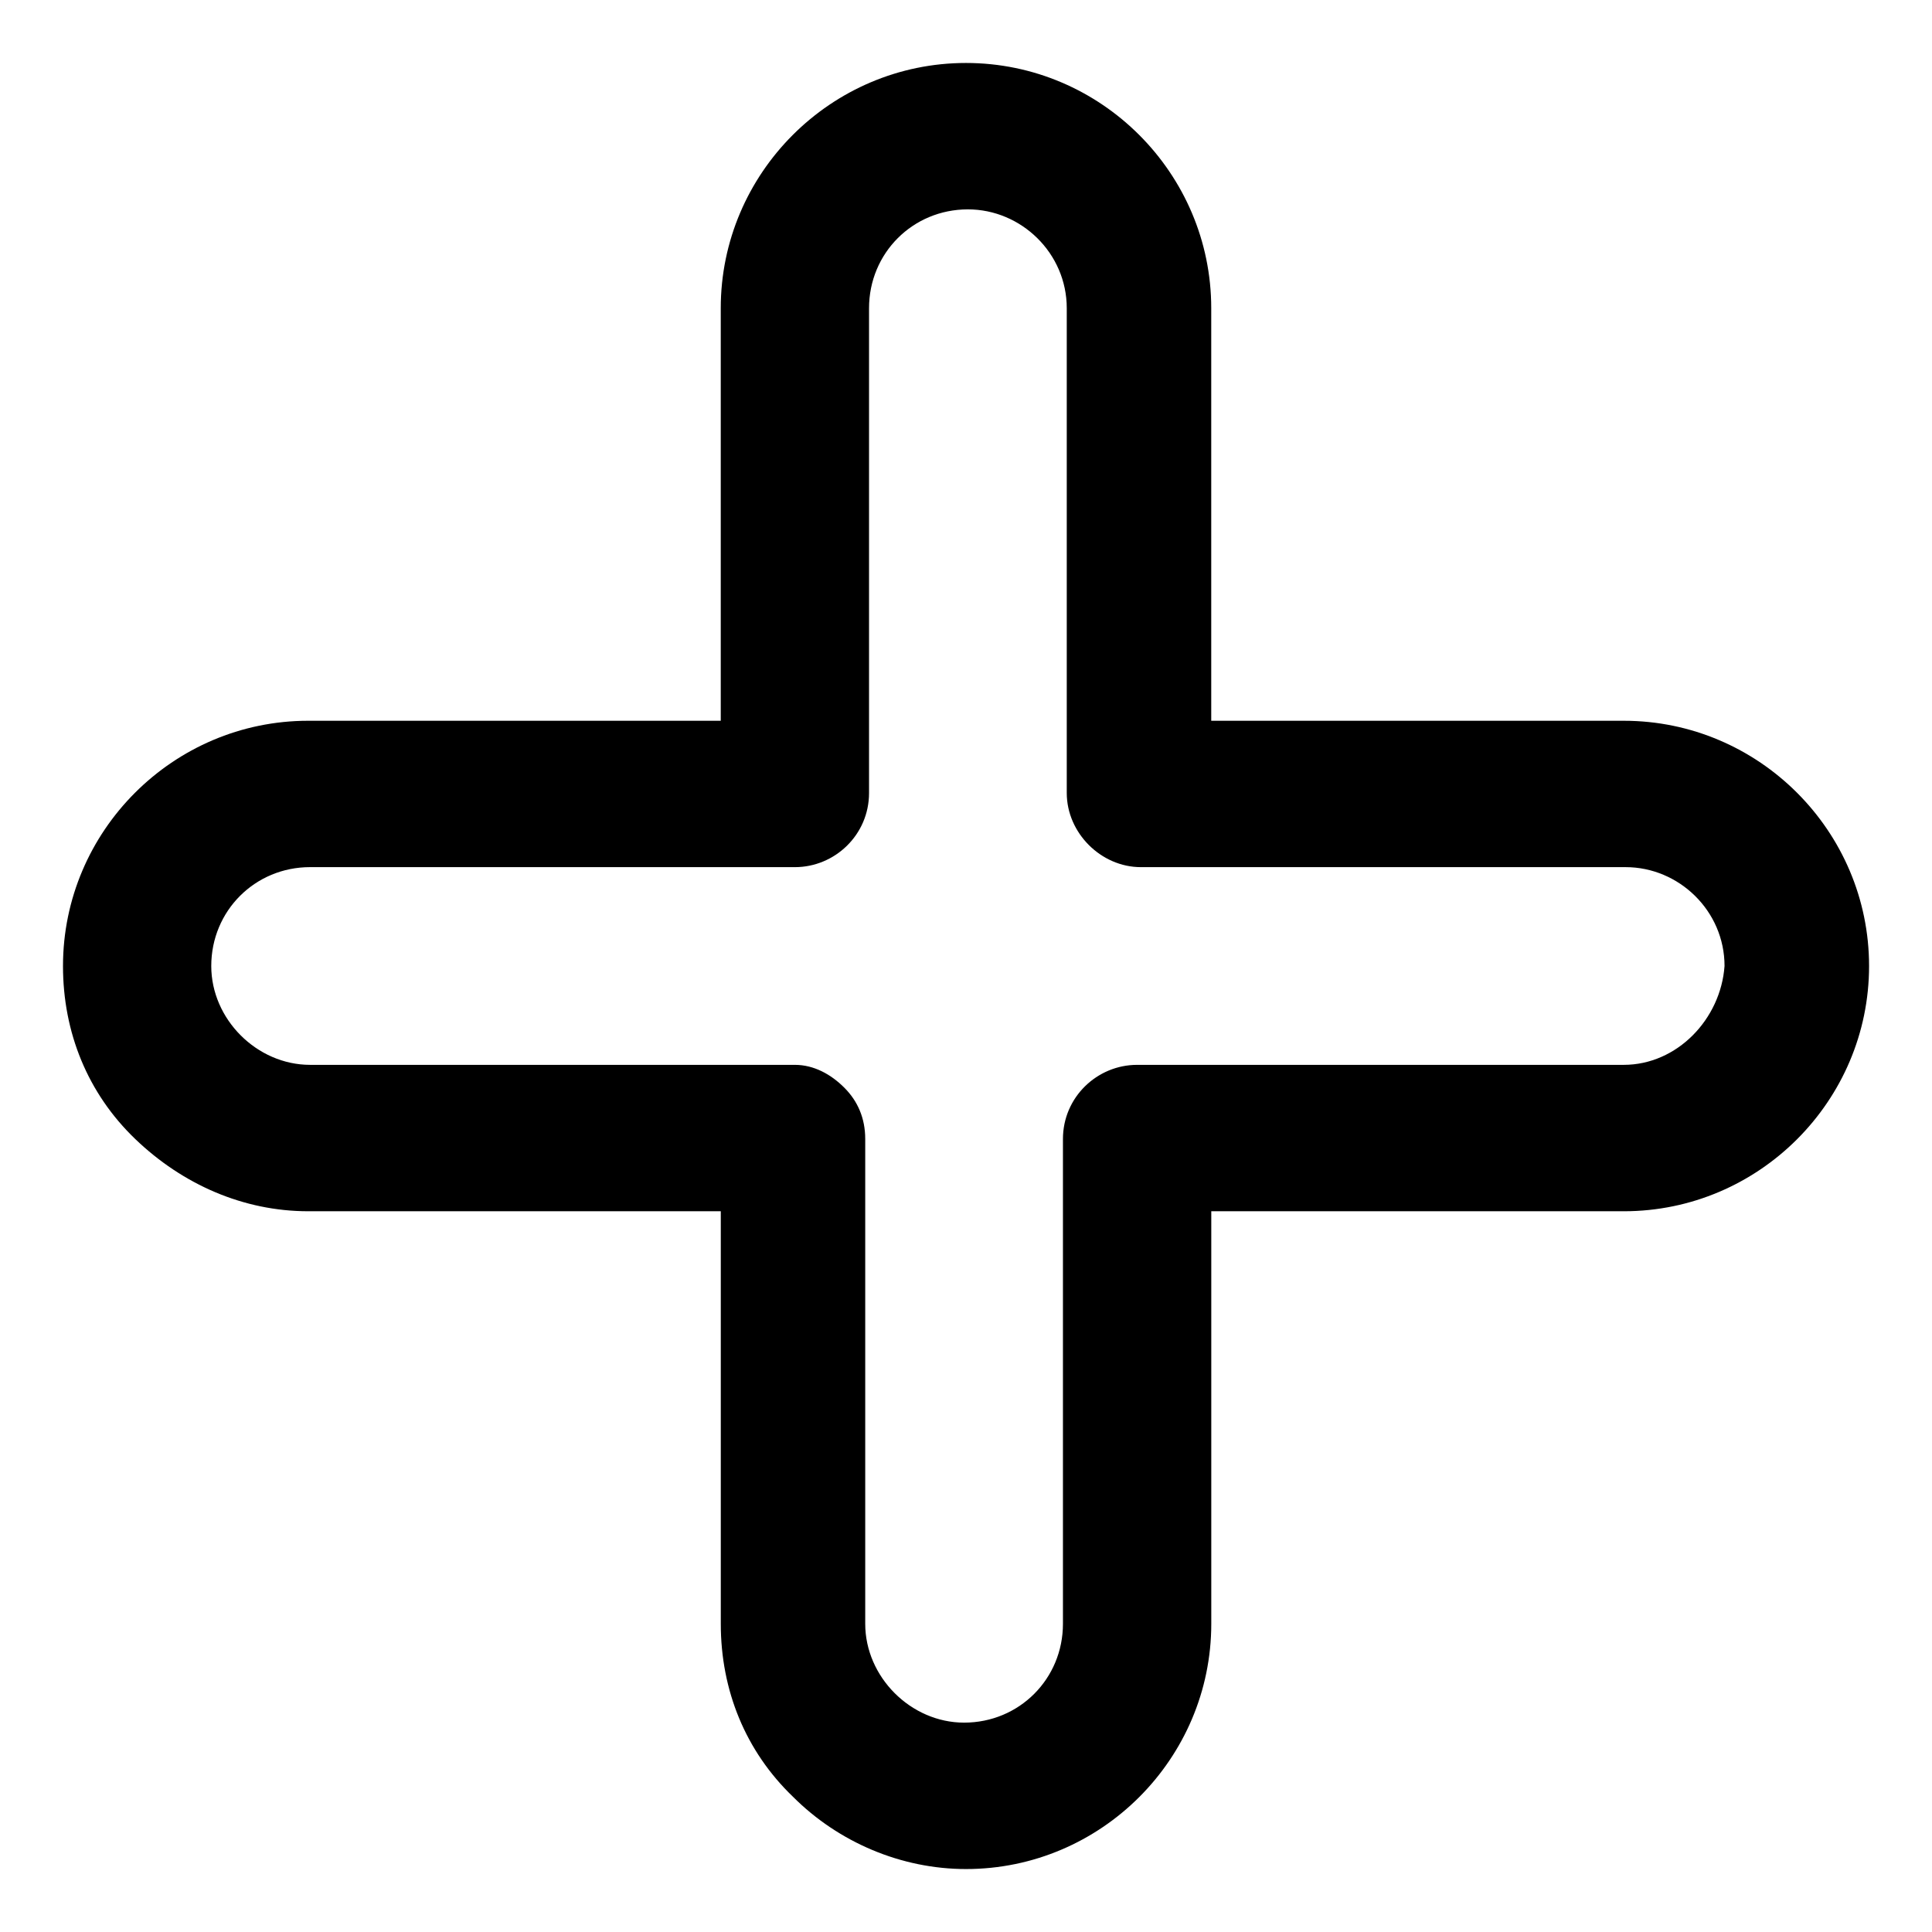 <?xml version="1.0" encoding="UTF-8"?>
<!-- Uploaded to: ICON Repo, www.svgrepo.com, Generator: ICON Repo Mixer Tools -->
<svg fill="#000000" width="800px" height="800px" version="1.1" viewBox="144 144 512 512" xmlns="http://www.w3.org/2000/svg">
 <path d="m574.32 335.01h-109.33v-109.33c0-35.77-29.223-64.992-64.992-64.992-35.77 0-64.992 29.223-64.992 64.992v109.33h-109.32c-35.77 0-64.992 29.219-64.992 64.992 0 17.633 6.551 33.754 19.145 45.848 12.594 12.09 28.719 19.145 45.848 19.145h109.33v109.33c0 17.633 6.551 33.754 19.145 45.848 12.09 12.09 28.719 19.145 45.848 19.145 35.77 0 64.992-29.223 64.992-64.992v-109.33h109.33c35.77 0 64.992-29.223 64.992-64.992-0.004-35.773-29.227-64.992-64.996-64.992zm0 91.188h-128.98c-10.578 0-19.648 8.566-19.648 19.648v128.47c0 14.609-11.586 26.199-26.199 26.199-14.105 0-26.199-12.09-26.199-26.199v-128.47c0-5.543-2.016-10.078-5.543-13.602-3.523-3.527-8.055-6.047-13.094-6.047h-128.47c-14.105 0-26.199-12.09-26.199-26.199 0-14.609 11.586-26.199 26.199-26.199l128.47 0.004c10.578 0 19.648-8.566 19.648-19.648v-128.47c0-14.609 11.586-26.199 26.199-26.199 14.105 0 26.199 11.586 26.199 26.199v128.47c0 10.578 9.07 19.648 19.648 19.648h128.47c14.105 0 26.199 11.586 26.199 26.199-1.012 14.105-12.602 26.195-26.707 26.195z"/>
</svg>